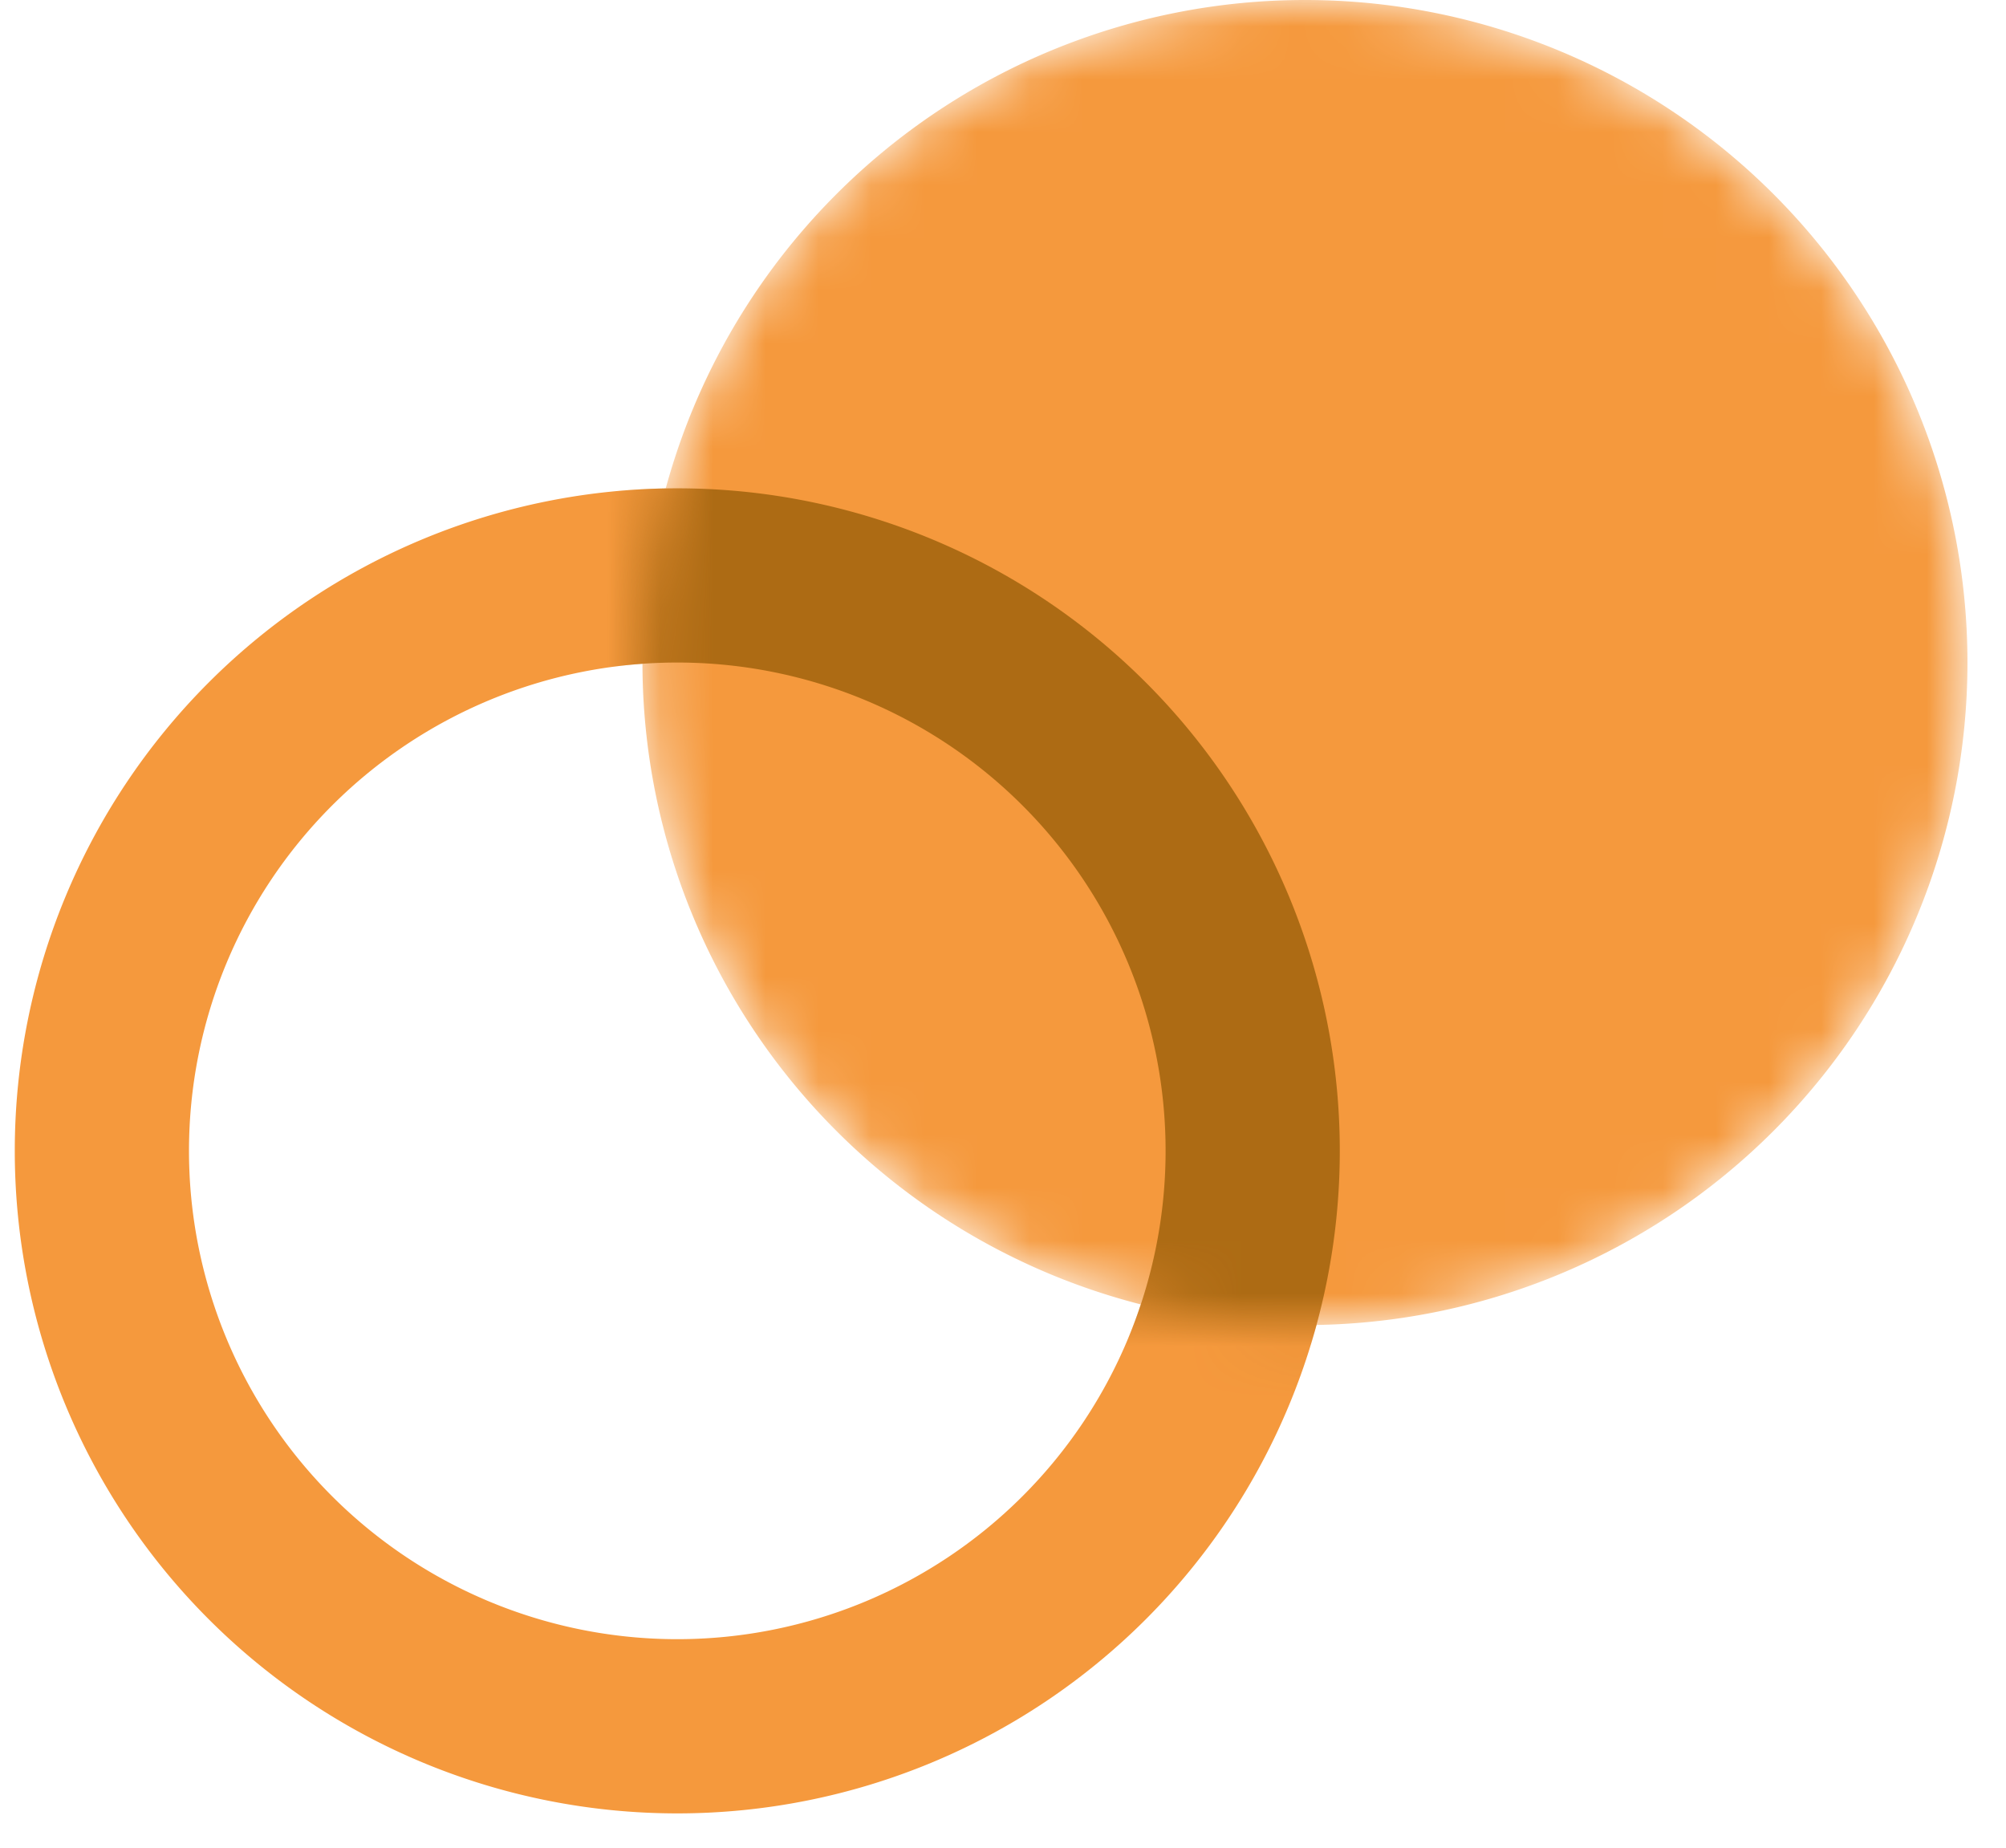 <svg width="38" height="35" fill="none" xmlns="http://www.w3.org/2000/svg">
  <path fill-rule="evenodd" clip-rule="evenodd" d="M25.38 21.8a12.55 12.55 0 11-25.1 0 12.55 12.55 0 0125.1 0zm-3.3 0a9.25 9.25 0 11-18.5 0 9.25 9.25 0 0118.5 0z" fill="#F5993D"/>
  <mask id="a" maskUnits="userSpaceOnUse" x="12" y="0" width="26" height="26">
    <path fill-rule="evenodd" clip-rule="evenodd" d="M24.72 25.1a12.55 12.55 0 100-25.1 12.55 12.55 0 000 25.1z" fill="#4DE297"/>
  </mask>
  <g mask="url(#a)" fill-rule="evenodd" clip-rule="evenodd">
    <path d="M24.72 25.1a12.55 12.55 0 100-25.1 12.55 12.55 0 000 25.1z" fill="#F5993D"/>
    <path d="M25.38 21.8a12.55 12.55 0 11-25.1 0 12.55 12.55 0 0125.1 0zm-3.3 0a9.25 9.25 0 11-18.5 0 9.25 9.25 0 0118.5 0z" fill="#AD6B14"/>
  </g>
</svg>
